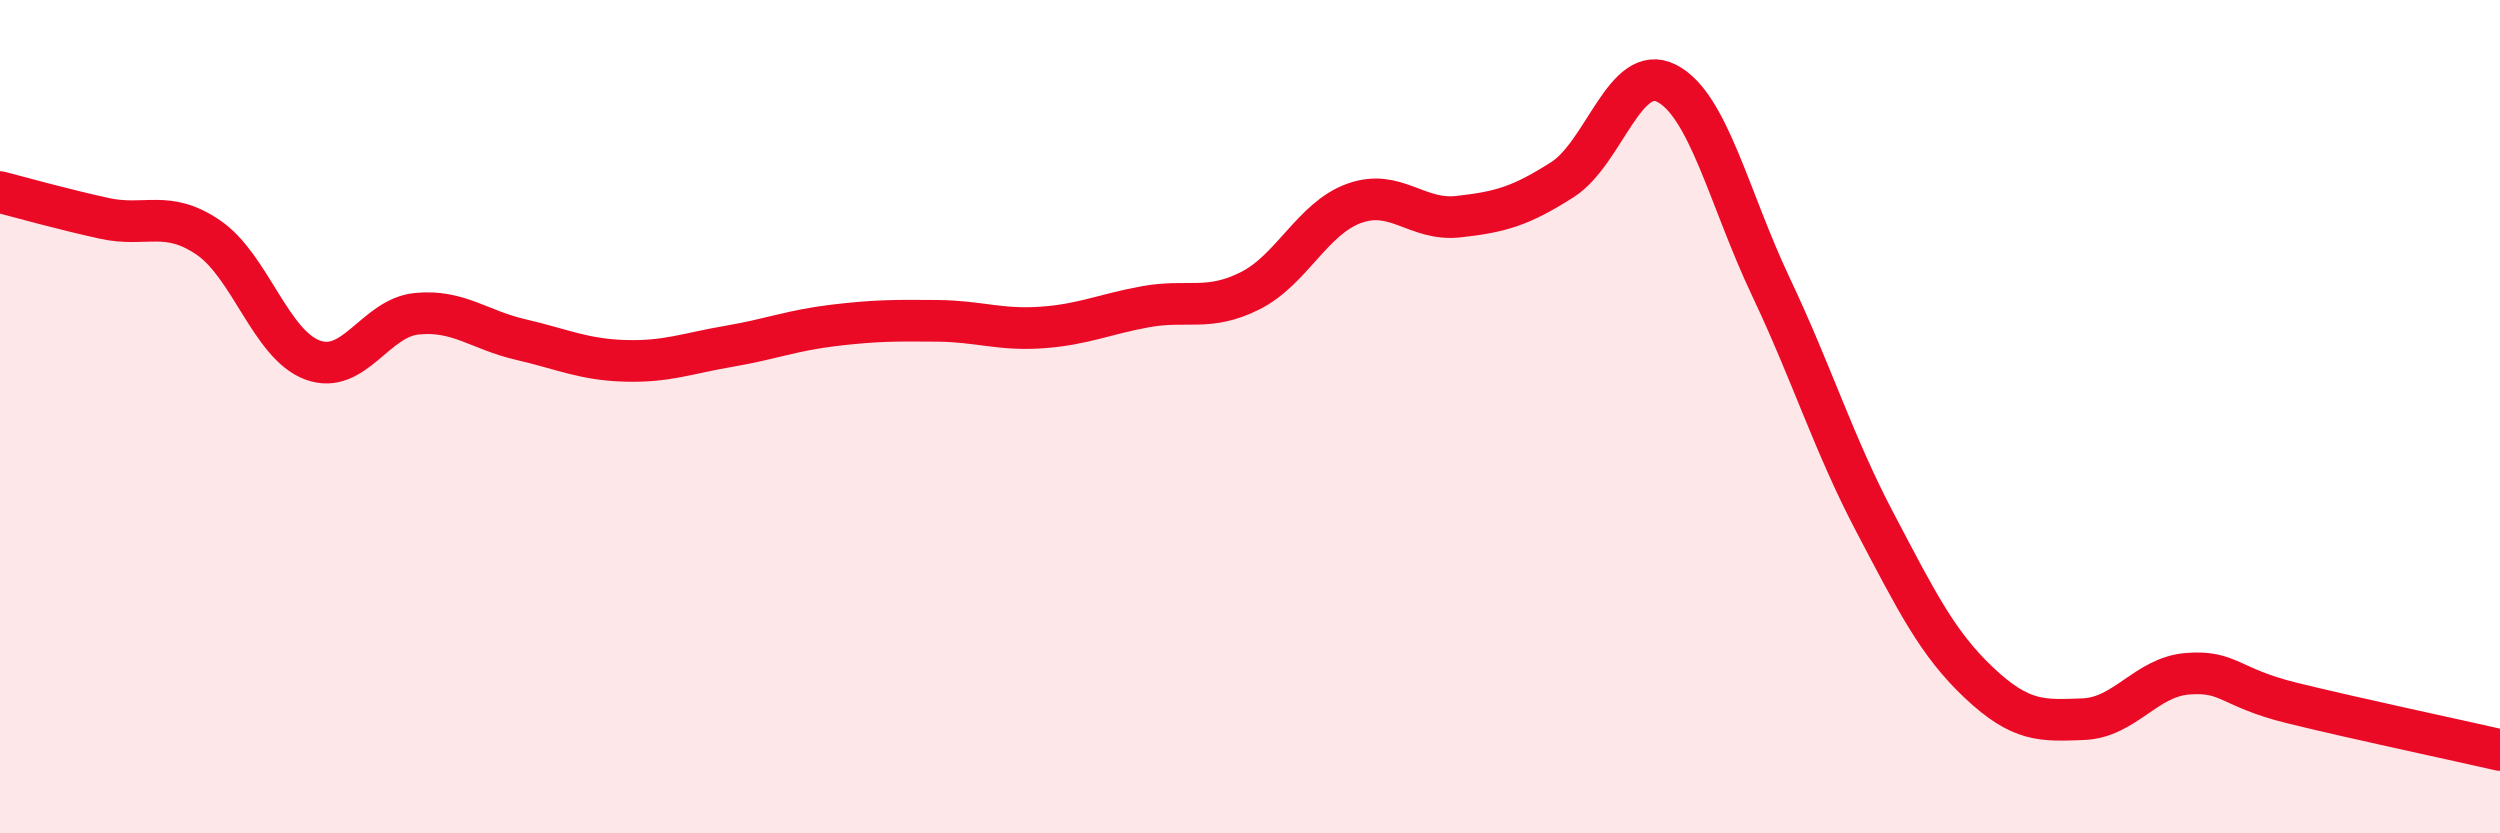 
    <svg width="60" height="20" viewBox="0 0 60 20" xmlns="http://www.w3.org/2000/svg">
      <path
        d="M 0,4.61 C 0.5,4.74 1.5,5.02 2.5,5.24 C 3.5,5.46 4,5.02 5,5.7 C 6,6.38 6.5,8.27 7.5,8.64 C 8.5,9.01 9,7.63 10,7.53 C 11,7.43 11.5,7.92 12.5,8.15 C 13.5,8.38 14,8.63 15,8.66 C 16,8.69 16.5,8.48 17.5,8.31 C 18.5,8.14 19,7.93 20,7.81 C 21,7.69 21.5,7.69 22.5,7.7 C 23.5,7.71 24,7.93 25,7.86 C 26,7.79 26.5,7.54 27.5,7.36 C 28.5,7.18 29,7.48 30,6.98 C 31,6.48 31.5,5.24 32.5,4.88 C 33.5,4.52 34,5.31 35,5.2 C 36,5.09 36.5,4.95 37.5,4.31 C 38.5,3.67 39,1.49 40,2 C 41,2.51 41.5,4.77 42.5,6.88 C 43.5,8.99 44,10.64 45,12.54 C 46,14.44 46.5,15.45 47.5,16.39 C 48.5,17.33 49,17.3 50,17.26 C 51,17.22 51.5,16.25 52.5,16.17 C 53.5,16.09 53.5,16.5 55,16.87 C 56.5,17.24 59,17.77 60,18L60 20L0 20Z"
        fill="#EB0A25"
        opacity="0.1"
        stroke-linecap="round"
        stroke-linejoin="round"
      />
      <path
        d="M 0,4.61 C 0.5,4.74 1.5,5.02 2.5,5.24 C 3.5,5.46 4,5.02 5,5.7 C 6,6.38 6.5,8.27 7.5,8.64 C 8.5,9.01 9,7.63 10,7.53 C 11,7.43 11.5,7.92 12.5,8.15 C 13.5,8.38 14,8.63 15,8.66 C 16,8.69 16.5,8.48 17.5,8.31 C 18.5,8.14 19,7.93 20,7.81 C 21,7.69 21.5,7.69 22.5,7.7 C 23.5,7.71 24,7.93 25,7.86 C 26,7.79 26.5,7.54 27.5,7.36 C 28.5,7.18 29,7.48 30,6.98 C 31,6.48 31.5,5.24 32.5,4.88 C 33.5,4.52 34,5.31 35,5.2 C 36,5.09 36.5,4.95 37.5,4.31 C 38.5,3.67 39,1.49 40,2 C 41,2.51 41.5,4.77 42.5,6.88 C 43.5,8.99 44,10.64 45,12.54 C 46,14.44 46.5,15.45 47.5,16.39 C 48.5,17.33 49,17.3 50,17.26 C 51,17.22 51.5,16.25 52.5,16.17 C 53.5,16.09 53.5,16.5 55,16.87 C 56.5,17.24 59,17.77 60,18"
        stroke="#EB0A25"
        stroke-width="1"
        fill="none"
        stroke-linecap="round"
        stroke-linejoin="round"
      />
    </svg>
  